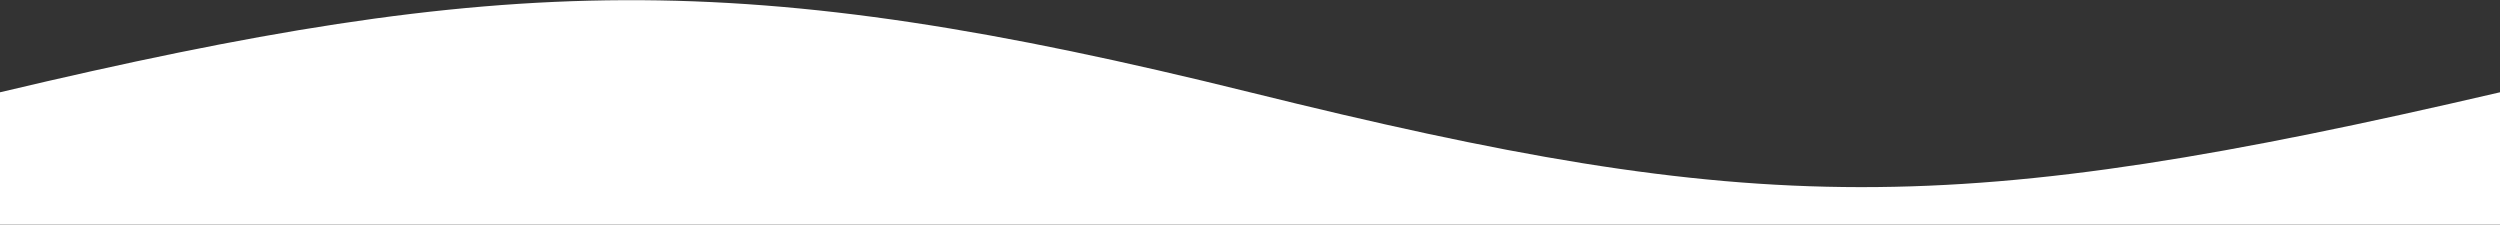 <?xml version="1.0" encoding="utf-8"?>
<!-- Generator: Adobe Illustrator 23.0.0, SVG Export Plug-In . SVG Version: 6.00 Build 0)  -->
<svg version="1.1" id="Layer_1" xmlns="http://www.w3.org/2000/svg" xmlns:xlink="http://www.w3.org/1999/xlink" x="0px" y="0px"
	 viewBox="0 0 1024 92" style="enable-background:new 0 0 1024 92;" xml:space="preserve">
<rect x="0" y="0" width="1024" height="92" fill="#333333" stroke="none"/>
<style type="text/css">
	.st0{fill:#FFFFFF;}
</style>
<path class="st0" d="M1024,92V37.8c-224,52.1-304,51.5-512,0s-305-49.1-512,0V92H1024z"/>
</svg>
